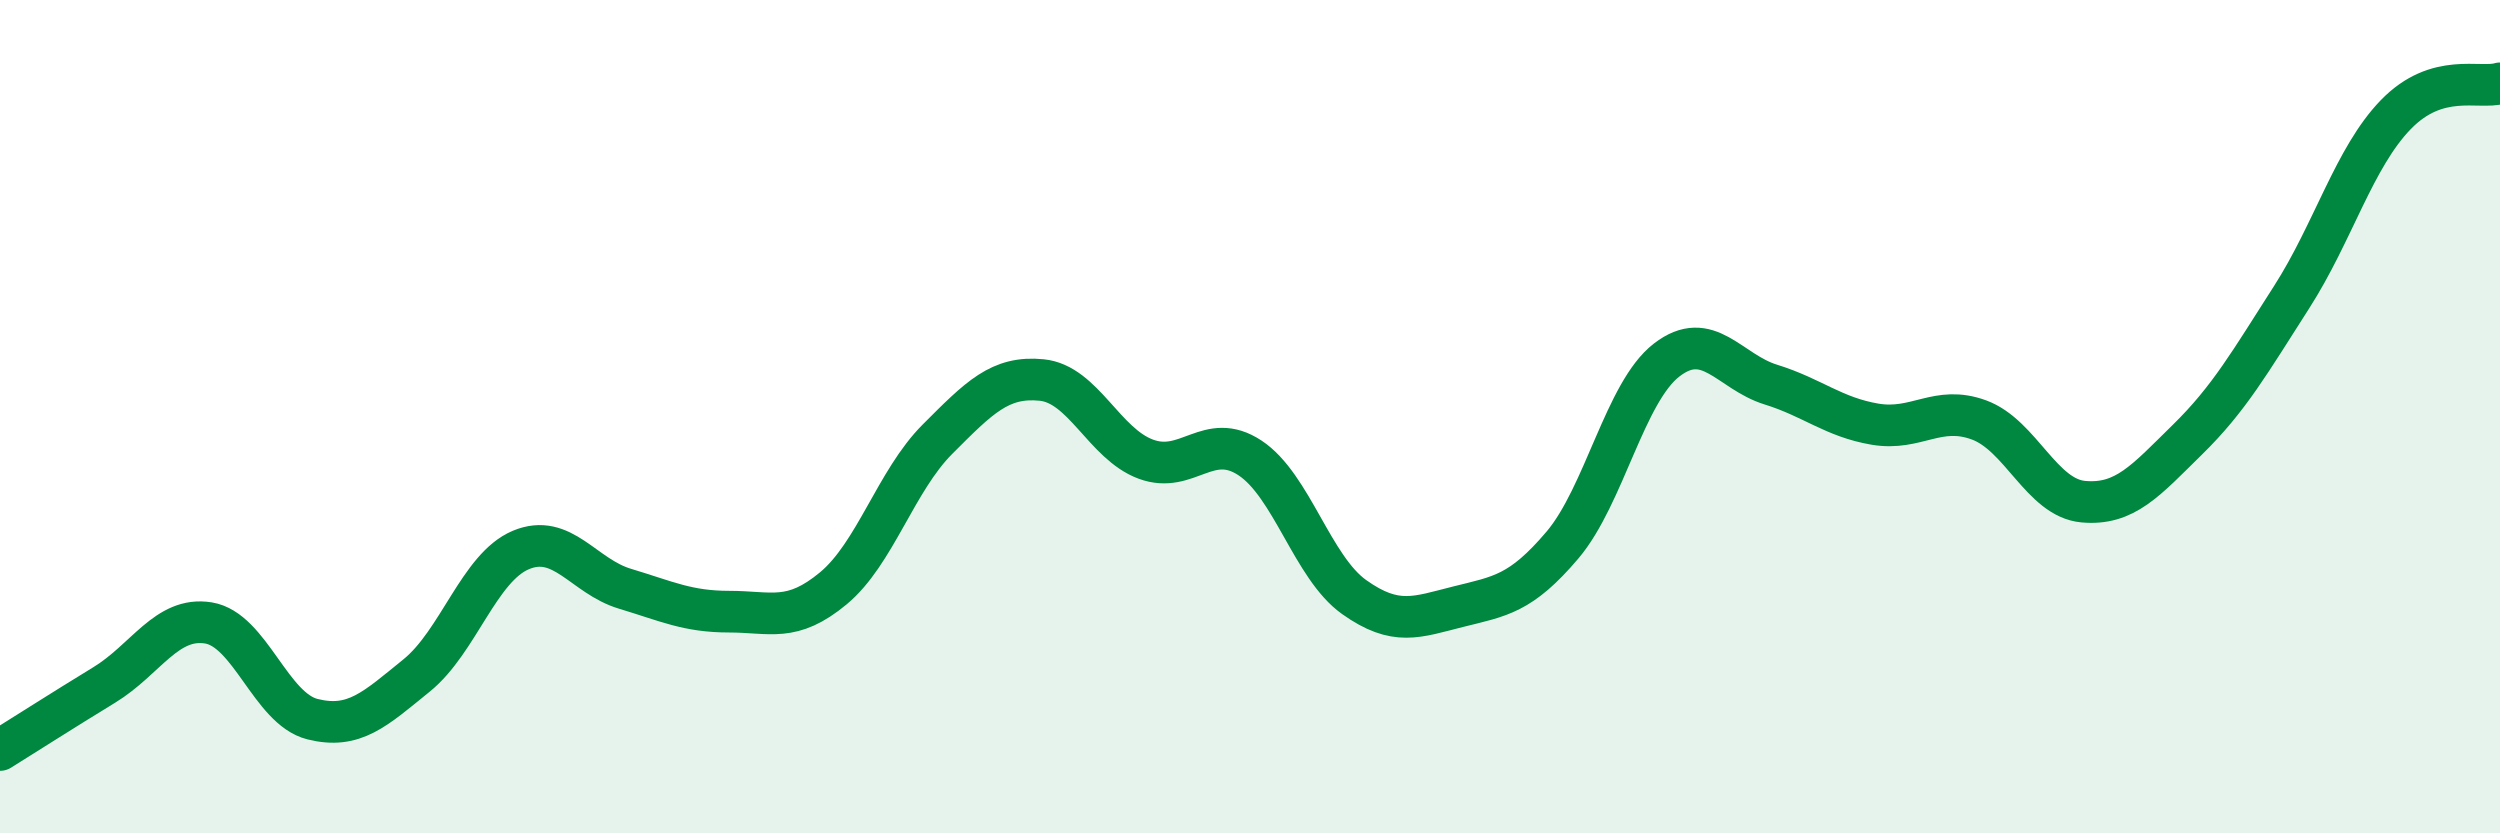 
    <svg width="60" height="20" viewBox="0 0 60 20" xmlns="http://www.w3.org/2000/svg">
      <path
        d="M 0,18 C 0.5,17.69 1.5,17.05 2.5,16.44 C 3.5,15.83 4,14.79 5,14.95 C 6,15.11 6.5,17.01 7.5,17.26 C 8.5,17.51 9,17.02 10,16.21 C 11,15.4 11.5,13.62 12.5,13.2 C 13.5,12.78 14,13.83 15,14.13 C 16,14.43 16.5,14.68 17.5,14.68 C 18.5,14.68 19,14.95 20,14.12 C 21,13.29 21.5,11.54 22.5,10.54 C 23.5,9.54 24,9.02 25,9.12 C 26,9.22 26.5,10.65 27.5,11.02 C 28.5,11.39 29,10.33 30,10.99 C 31,11.65 31.5,13.62 32.5,14.33 C 33.5,15.04 34,14.81 35,14.56 C 36,14.31 36.5,14.26 37.5,13.08 C 38.5,11.9 39,9.41 40,8.64 C 41,7.87 41.5,8.92 42.5,9.23 C 43.5,9.54 44,10.01 45,10.18 C 46,10.35 46.5,9.71 47.5,10.08 C 48.5,10.45 49,11.95 50,12.04 C 51,12.13 51.5,11.53 52.5,10.55 C 53.5,9.57 54,8.69 55,7.13 C 56,5.57 56.5,3.78 57.5,2.75 C 58.5,1.72 59.5,2.15 60,2L60 20L0 20Z"
        fill="#008740"
        opacity="0.1"
        stroke-linecap="round"
        stroke-linejoin="round"
      />
      <path
        d="M 0,18 C 0.5,17.69 1.5,17.05 2.5,16.44 C 3.5,15.83 4,14.79 5,14.95 C 6,15.11 6.5,17.01 7.5,17.26 C 8.5,17.51 9,17.02 10,16.21 C 11,15.4 11.5,13.62 12.5,13.2 C 13.5,12.78 14,13.83 15,14.13 C 16,14.43 16.5,14.68 17.5,14.68 C 18.5,14.68 19,14.95 20,14.12 C 21,13.29 21.5,11.54 22.5,10.54 C 23.5,9.54 24,9.02 25,9.12 C 26,9.22 26.5,10.65 27.5,11.02 C 28.5,11.39 29,10.33 30,10.99 C 31,11.65 31.5,13.62 32.5,14.33 C 33.5,15.04 34,14.81 35,14.56 C 36,14.31 36.5,14.26 37.5,13.08 C 38.5,11.9 39,9.41 40,8.64 C 41,7.87 41.5,8.92 42.5,9.23 C 43.5,9.54 44,10.01 45,10.18 C 46,10.35 46.5,9.71 47.5,10.08 C 48.5,10.45 49,11.95 50,12.04 C 51,12.13 51.5,11.53 52.5,10.55 C 53.5,9.57 54,8.69 55,7.13 C 56,5.57 56.5,3.78 57.5,2.75 C 58.5,1.72 59.5,2.15 60,2"
        stroke="#008740"
        stroke-width="1"
        fill="none"
        stroke-linecap="round"
        stroke-linejoin="round"
      />
    </svg>
  